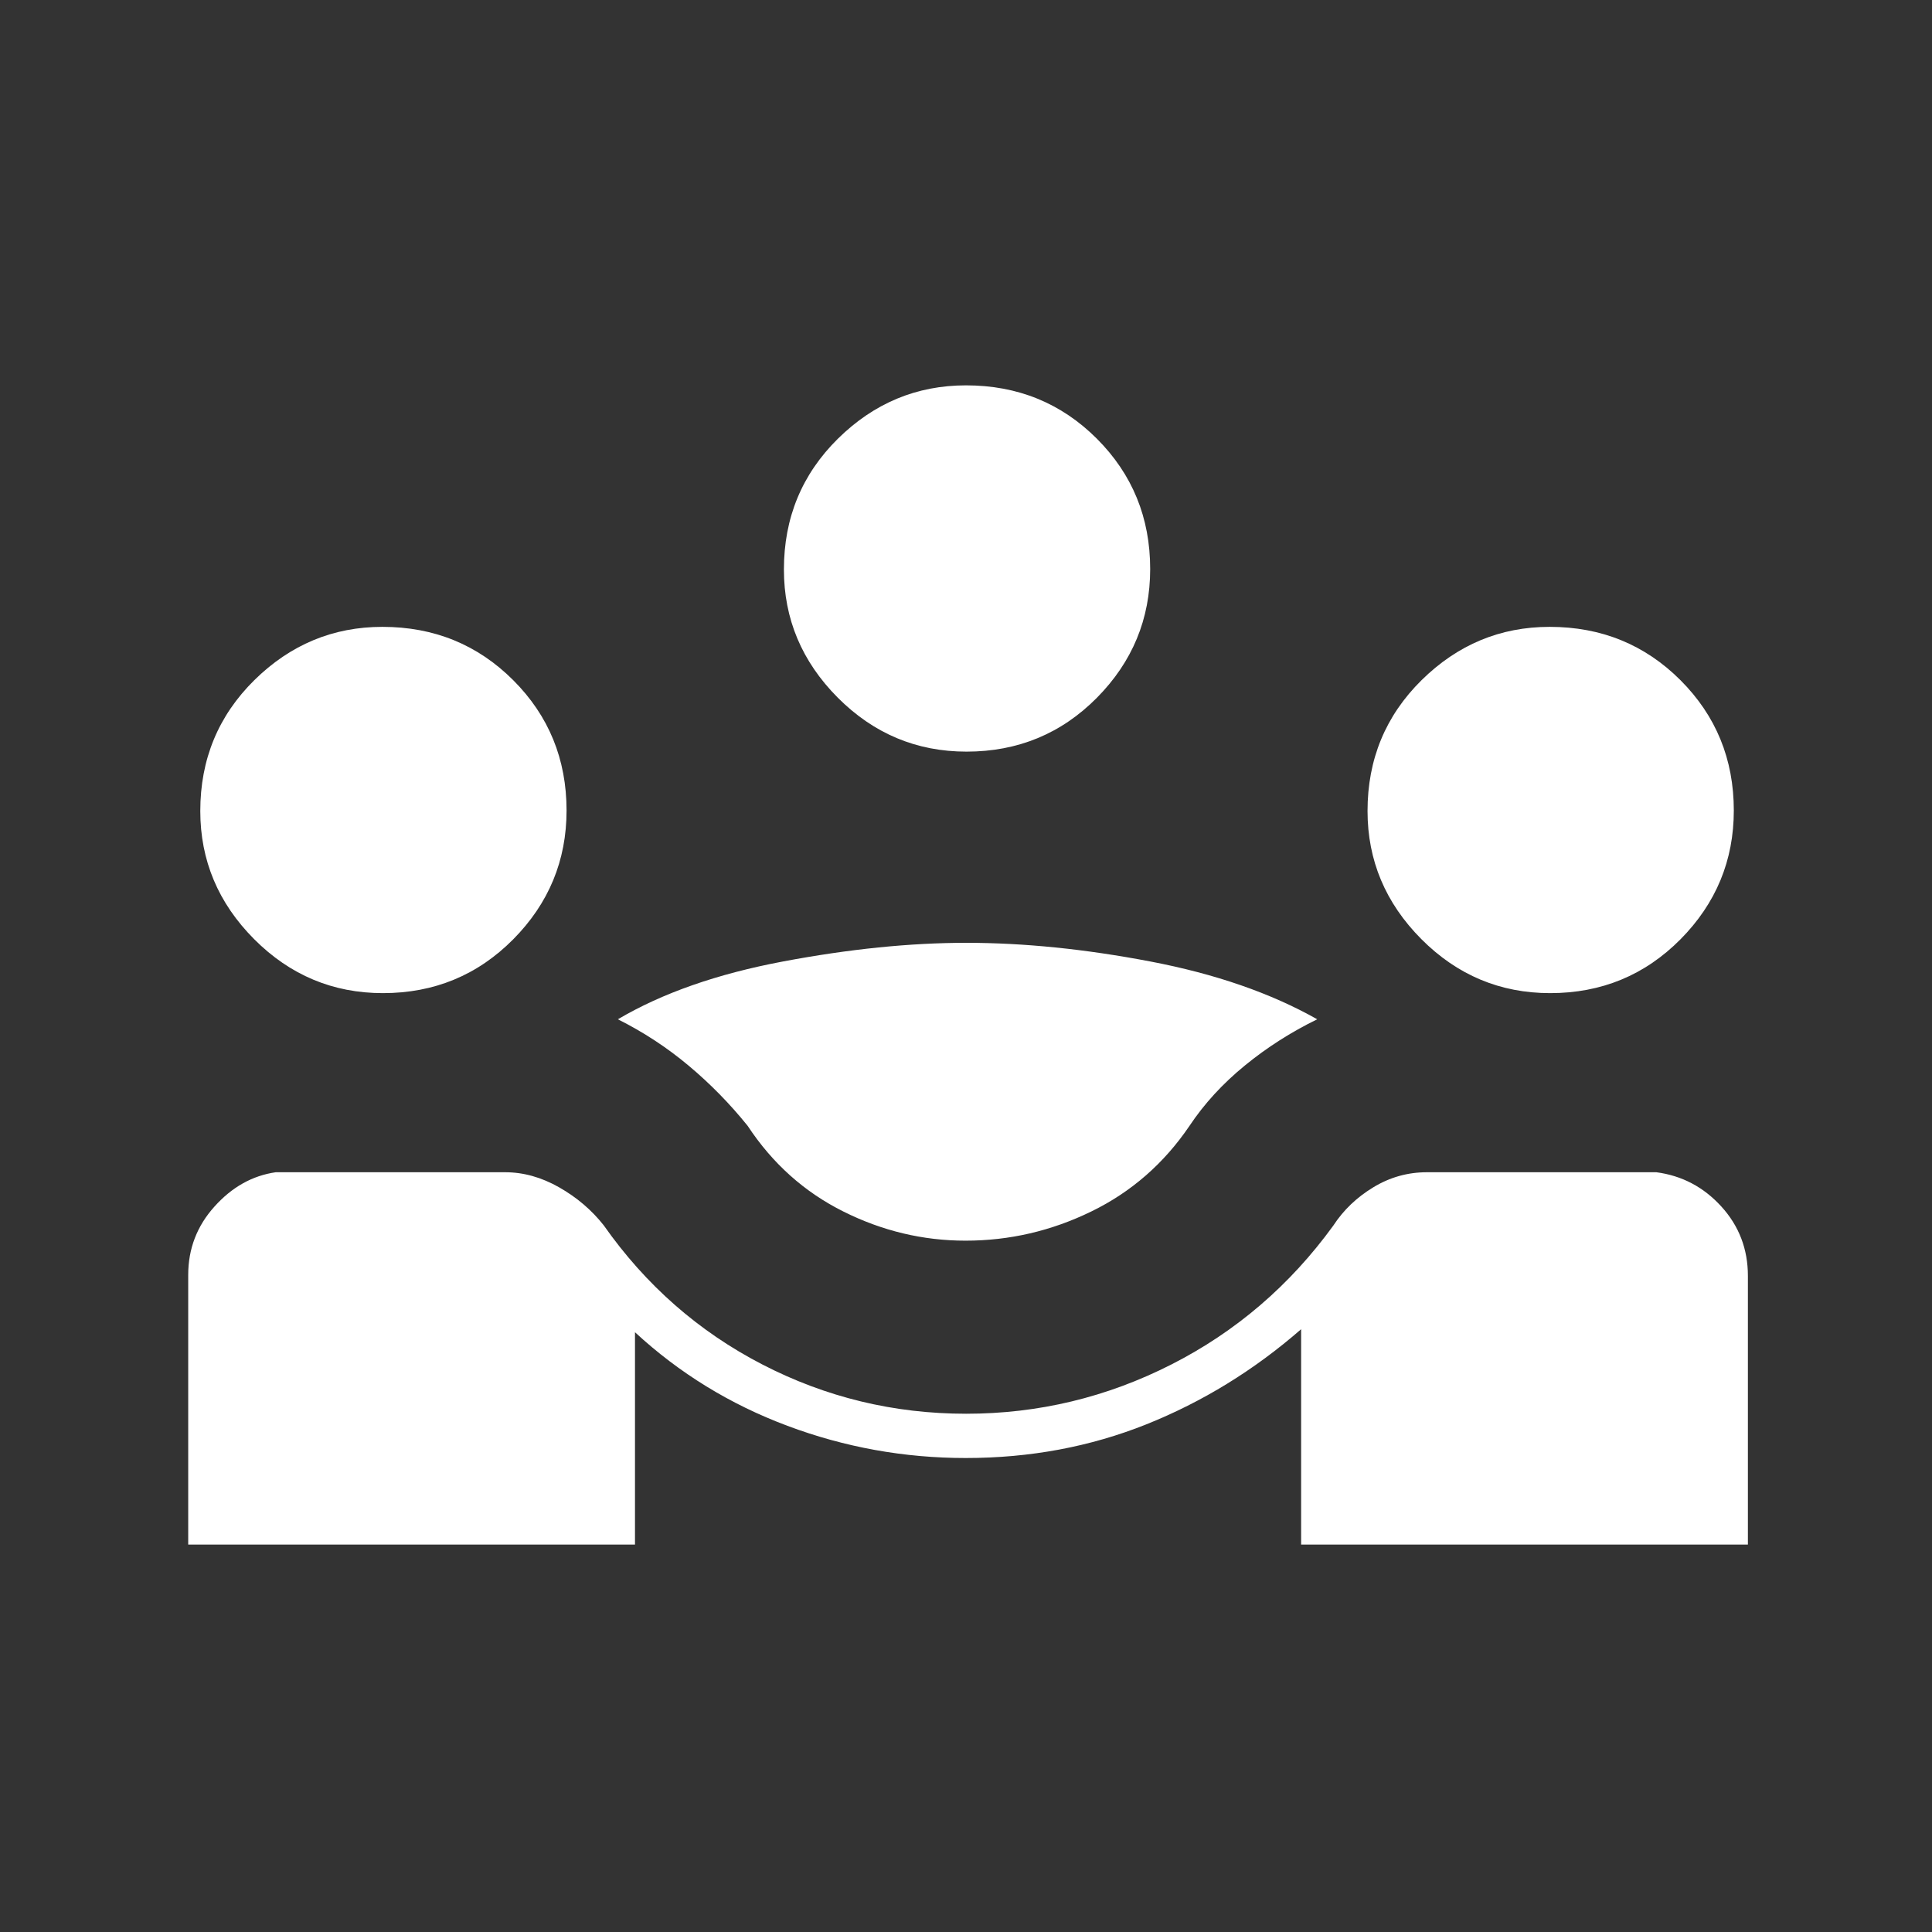 <svg width="48" height="48" viewBox="0 0 48 48" fill="none" xmlns="http://www.w3.org/2000/svg">
<rect x="0" y="0" width="48" height="48" fill="#333333" stroke="none"/>
<path d="M4.676 38.374V31.676C4.676 31.027 4.893 30.46 5.329 29.976C5.764 29.491 6.271 29.208 6.851 29.124H12.551C13.005 29.124 13.452 29.249 13.892 29.499C14.331 29.749 14.7 30.063 14.998 30.441C16.042 31.928 17.355 33.08 18.936 33.898C20.516 34.715 22.205 35.124 24.003 35.124C25.799 35.124 27.499 34.716 29.103 33.9C30.707 33.084 32.048 31.934 33.126 30.449C33.376 30.066 33.706 29.749 34.118 29.499C34.529 29.249 34.973 29.124 35.451 29.124H41.151C41.787 29.208 42.325 29.491 42.765 29.974C43.206 30.458 43.426 31.033 43.426 31.699V38.374H32.326V33.024C31.159 34.041 29.878 34.828 28.482 35.387C27.086 35.945 25.59 36.224 23.994 36.224C22.465 36.224 20.988 35.958 19.563 35.424C18.138 34.891 16.876 34.116 15.776 33.099V38.374H4.676ZM23.989 30.824C22.932 30.824 21.919 30.583 20.952 30.099C19.984 29.616 19.192 28.907 18.576 27.972C18.134 27.423 17.645 26.924 17.107 26.474C16.57 26.024 15.984 25.641 15.351 25.324C16.451 24.674 17.82 24.195 19.457 23.887C21.095 23.578 22.612 23.424 24.007 23.424C25.436 23.424 26.959 23.578 28.576 23.887C30.192 24.195 31.576 24.674 32.726 25.324C32.076 25.641 31.476 26.024 30.926 26.474C30.376 26.924 29.917 27.424 29.551 27.974C28.917 28.908 28.105 29.616 27.113 30.099C26.121 30.583 25.08 30.824 23.989 30.824ZM9.513 24.674C8.272 24.674 7.205 24.227 6.313 23.332C5.422 22.436 4.976 21.376 4.976 20.149C4.976 18.866 5.423 17.783 6.318 16.899C7.214 16.016 8.274 15.574 9.501 15.574C10.784 15.574 11.867 16.016 12.751 16.899C13.634 17.783 14.076 18.862 14.076 20.137C14.076 21.378 13.634 22.445 12.751 23.337C11.867 24.228 10.788 24.674 9.513 24.674ZM38.513 24.674C37.272 24.674 36.205 24.227 35.313 23.332C34.422 22.436 33.976 21.376 33.976 20.149C33.976 18.866 34.423 17.783 35.318 16.899C36.214 16.016 37.274 15.574 38.501 15.574C39.784 15.574 40.867 16.016 41.751 16.899C42.634 17.783 43.076 18.862 43.076 20.137C43.076 21.378 42.634 22.445 41.751 23.337C40.867 24.228 39.788 24.674 38.513 24.674ZM24.013 18.674C22.772 18.674 21.705 18.227 20.813 17.332C19.922 16.436 19.476 15.376 19.476 14.149C19.476 12.866 19.923 11.783 20.818 10.899C21.714 10.016 22.774 9.574 24.001 9.574C25.284 9.574 26.367 10.016 27.251 10.899C28.134 11.783 28.576 12.862 28.576 14.137C28.576 15.378 28.134 16.445 27.251 17.337C26.367 18.228 25.288 18.674 24.013 18.674Z" fill="white"/>
</svg>
